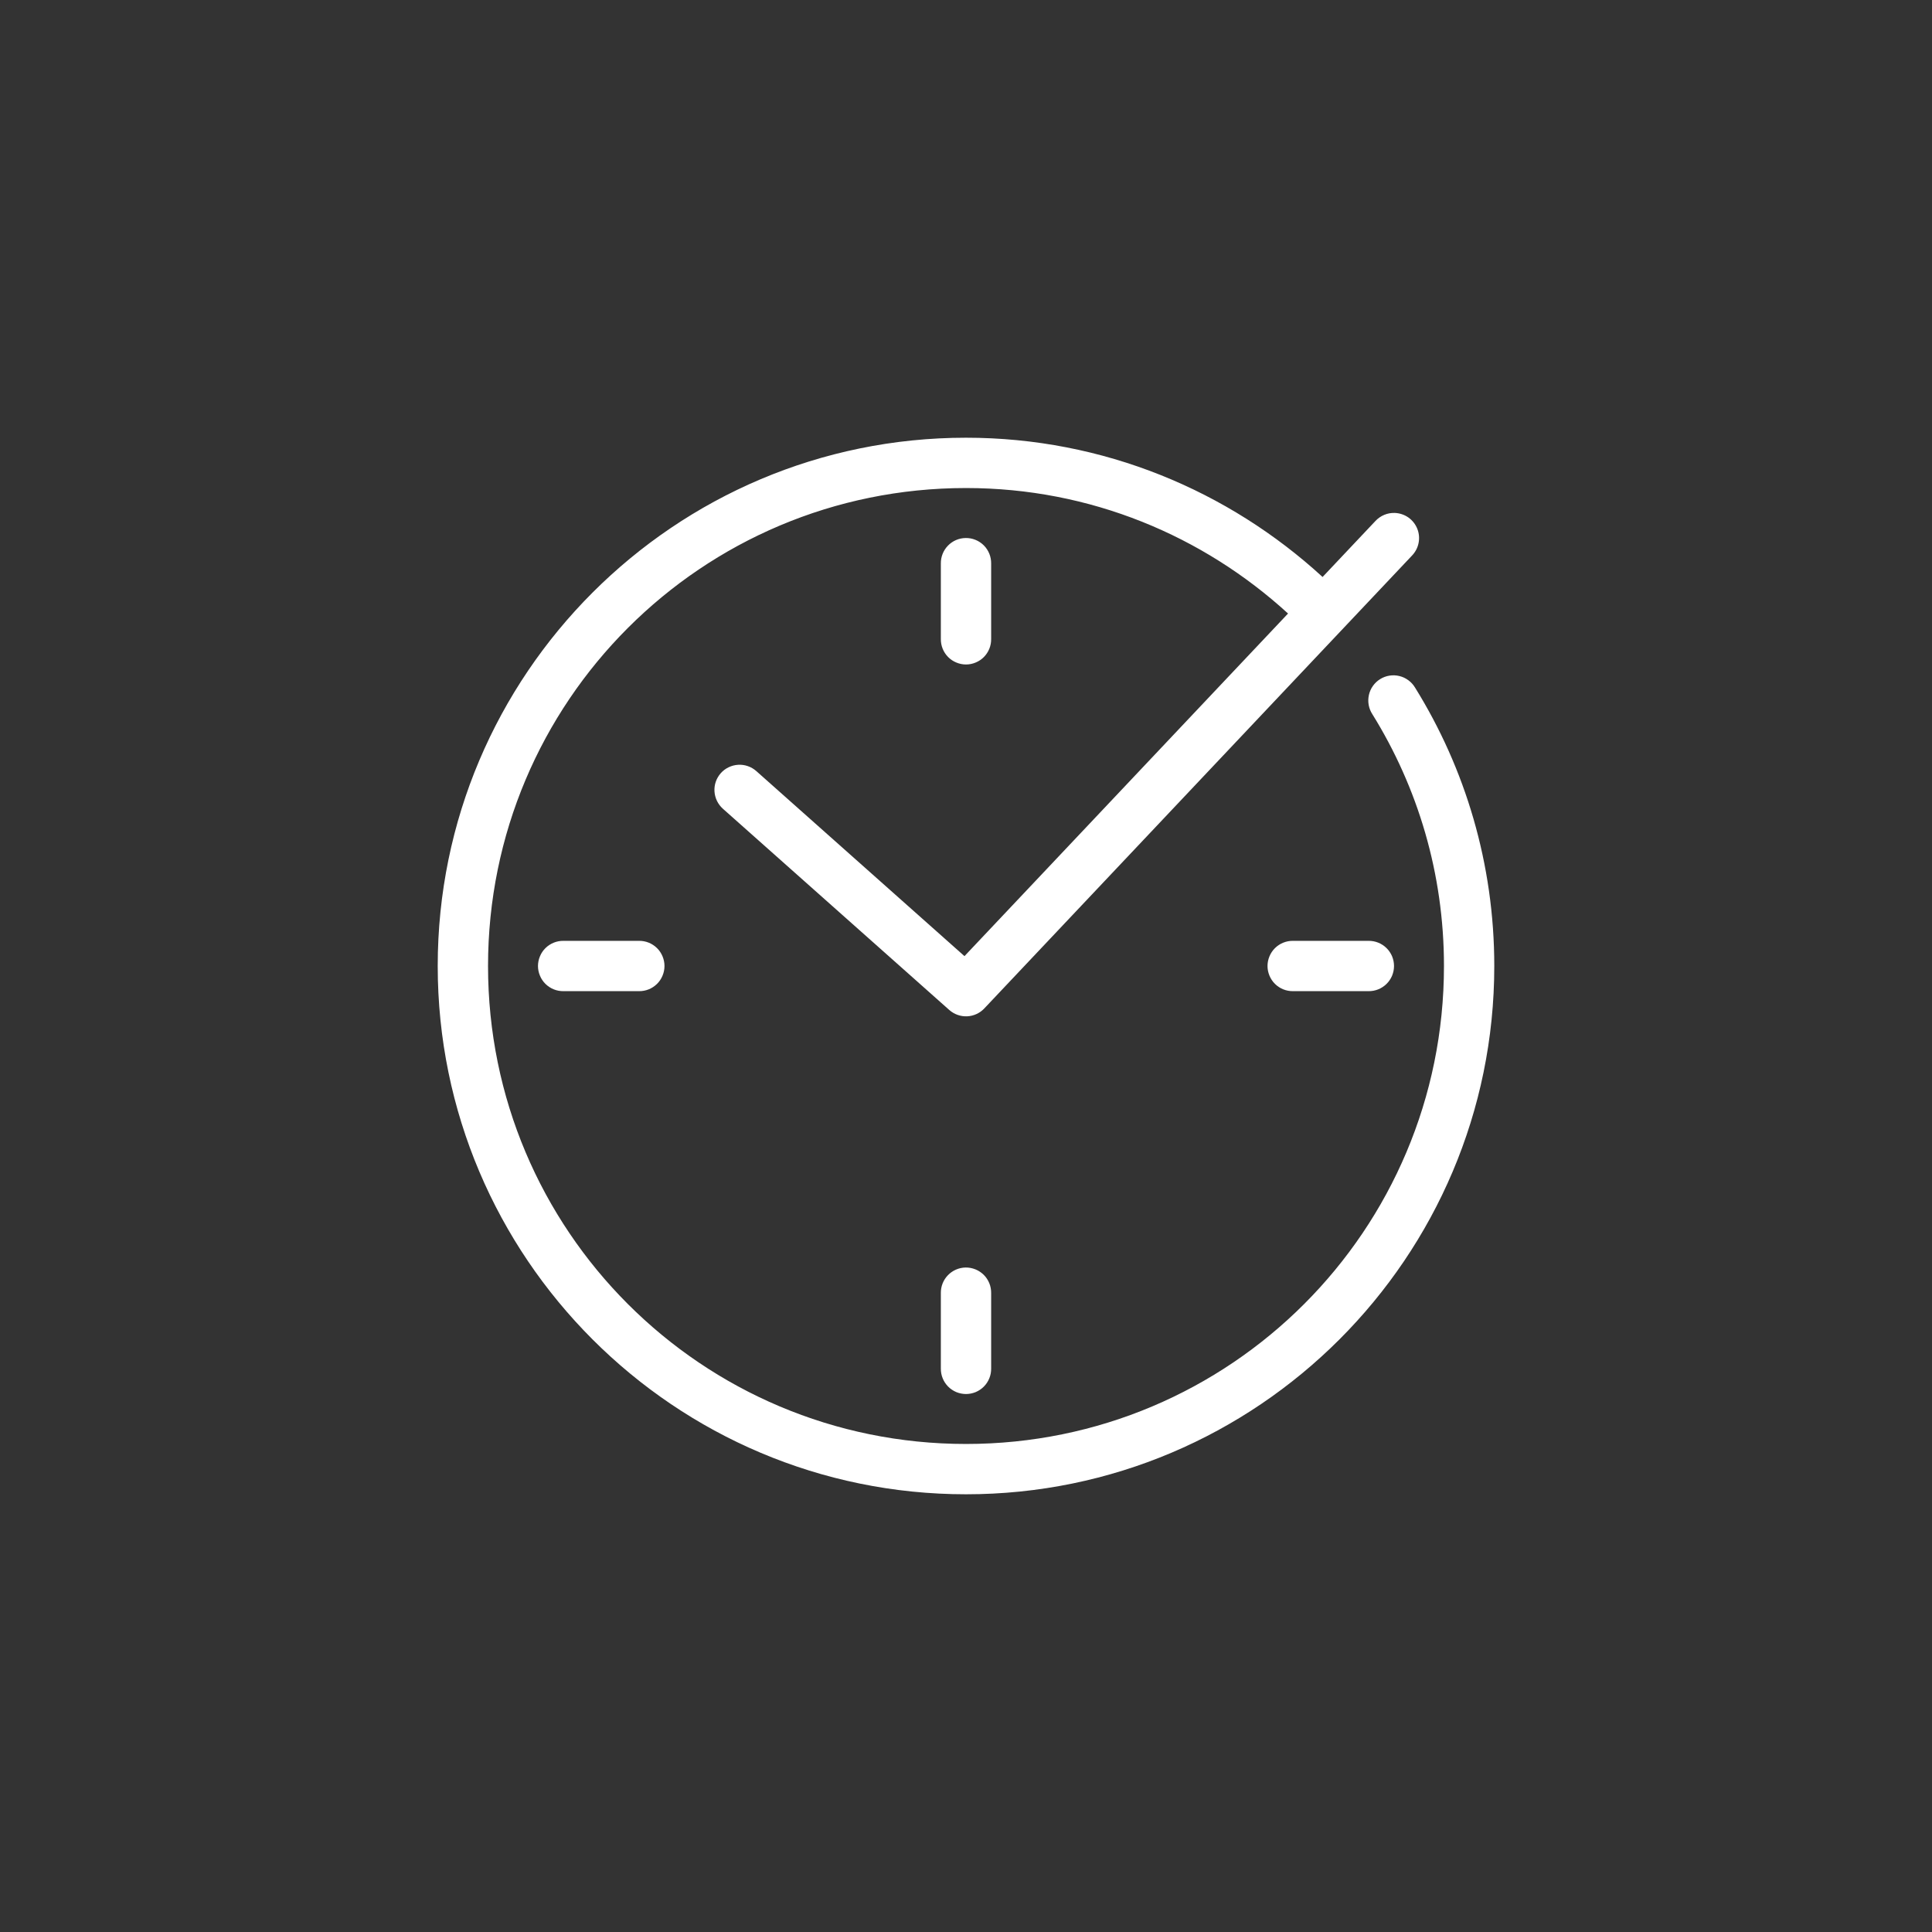 <svg width="48" height="48" viewBox="0 0 48 48" fill="none" xmlns="http://www.w3.org/2000/svg">
<rect x="0" y="0" width="48" height="48" fill="#333333" stroke="none"/>
<path d="M24 10.875C16.759 10.875 10.875 16.759 10.875 24C10.875 31.241 16.759 37.125 24 37.125C31.241 37.125 37.125 31.241 37.125 24C37.125 21.464 36.404 19.091 35.156 17.082C35.113 17.011 35.057 16.949 34.99 16.9C34.923 16.851 34.848 16.815 34.767 16.796C34.686 16.776 34.603 16.773 34.521 16.786C34.439 16.799 34.36 16.828 34.29 16.872C34.219 16.916 34.158 16.973 34.11 17.041C34.062 17.108 34.028 17.185 34.01 17.266C33.992 17.347 33.99 17.43 34.004 17.512C34.019 17.594 34.049 17.672 34.094 17.741C35.223 19.559 35.875 21.7 35.875 24C35.875 30.566 30.566 35.875 24 35.875C17.434 35.875 12.125 30.566 12.125 24C12.125 17.434 17.434 12.125 24 12.125C27.09 12.125 29.889 13.312 32.001 15.243L23.962 23.755L18.79 19.157C18.729 19.103 18.657 19.061 18.579 19.034C18.502 19.007 18.42 18.996 18.338 19.001C18.256 19.006 18.176 19.027 18.102 19.063C18.028 19.098 17.962 19.148 17.907 19.21C17.853 19.271 17.811 19.343 17.784 19.42C17.757 19.498 17.746 19.58 17.751 19.662C17.756 19.744 17.777 19.824 17.813 19.898C17.849 19.972 17.899 20.038 17.96 20.093L23.585 25.093C23.706 25.2 23.865 25.257 24.027 25.25C24.189 25.243 24.343 25.173 24.454 25.055L35.079 13.805C35.163 13.718 35.221 13.609 35.244 13.491C35.268 13.372 35.257 13.249 35.212 13.137C35.167 13.025 35.091 12.928 34.993 12.858C34.894 12.789 34.777 12.749 34.657 12.744C34.566 12.74 34.475 12.756 34.392 12.791C34.308 12.826 34.232 12.879 34.171 12.945L32.859 14.335C30.523 12.193 27.416 10.875 24 10.875ZM23.99 13.367C23.825 13.369 23.667 13.437 23.552 13.556C23.436 13.675 23.373 13.834 23.375 14V15.875C23.374 15.958 23.389 16.04 23.42 16.117C23.451 16.194 23.497 16.264 23.555 16.323C23.613 16.382 23.682 16.428 23.759 16.46C23.835 16.492 23.917 16.509 24 16.509C24.083 16.509 24.165 16.492 24.241 16.46C24.318 16.428 24.387 16.382 24.445 16.323C24.503 16.264 24.549 16.194 24.58 16.117C24.611 16.04 24.626 15.958 24.625 15.875V14C24.626 13.916 24.61 13.833 24.579 13.756C24.547 13.678 24.501 13.608 24.442 13.549C24.382 13.49 24.312 13.443 24.234 13.412C24.157 13.381 24.074 13.365 23.99 13.367ZM14 23.375C13.917 23.374 13.835 23.389 13.758 23.42C13.681 23.451 13.611 23.497 13.552 23.555C13.493 23.613 13.447 23.682 13.415 23.759C13.383 23.835 13.366 23.917 13.366 24C13.366 24.083 13.383 24.165 13.415 24.241C13.447 24.318 13.493 24.387 13.552 24.445C13.611 24.503 13.681 24.549 13.758 24.58C13.835 24.611 13.917 24.626 14 24.625H15.875C15.958 24.626 16.04 24.611 16.117 24.58C16.194 24.549 16.264 24.503 16.323 24.445C16.382 24.387 16.428 24.318 16.46 24.241C16.492 24.165 16.509 24.083 16.509 24C16.509 23.917 16.492 23.835 16.46 23.759C16.428 23.682 16.382 23.613 16.323 23.555C16.264 23.497 16.194 23.451 16.117 23.42C16.04 23.389 15.958 23.374 15.875 23.375H14ZM32.125 23.375C32.042 23.374 31.96 23.389 31.883 23.42C31.806 23.451 31.736 23.497 31.677 23.555C31.618 23.613 31.572 23.682 31.54 23.759C31.508 23.835 31.491 23.917 31.491 24C31.491 24.083 31.508 24.165 31.54 24.241C31.572 24.318 31.618 24.387 31.677 24.445C31.736 24.503 31.806 24.549 31.883 24.58C31.96 24.611 32.042 24.626 32.125 24.625H34C34.083 24.626 34.165 24.611 34.242 24.58C34.319 24.549 34.389 24.503 34.448 24.445C34.507 24.387 34.553 24.318 34.586 24.241C34.617 24.165 34.634 24.083 34.634 24C34.634 23.917 34.617 23.835 34.586 23.759C34.553 23.682 34.507 23.613 34.448 23.555C34.389 23.497 34.319 23.451 34.242 23.42C34.165 23.389 34.083 23.374 34 23.375H32.125ZM23.99 31.491C23.825 31.494 23.667 31.562 23.552 31.681C23.436 31.8 23.373 31.959 23.375 32.125V34C23.374 34.083 23.389 34.165 23.42 34.242C23.451 34.319 23.497 34.389 23.555 34.448C23.613 34.507 23.682 34.553 23.759 34.586C23.835 34.617 23.917 34.634 24 34.634C24.083 34.634 24.165 34.617 24.241 34.586C24.318 34.553 24.387 34.507 24.445 34.448C24.503 34.389 24.549 34.319 24.58 34.242C24.611 34.165 24.626 34.083 24.625 34V32.125C24.626 32.041 24.61 31.958 24.579 31.881C24.547 31.803 24.501 31.733 24.442 31.674C24.382 31.615 24.312 31.568 24.234 31.537C24.157 31.506 24.074 31.49 23.99 31.491Z" fill="white"/>
</svg>
